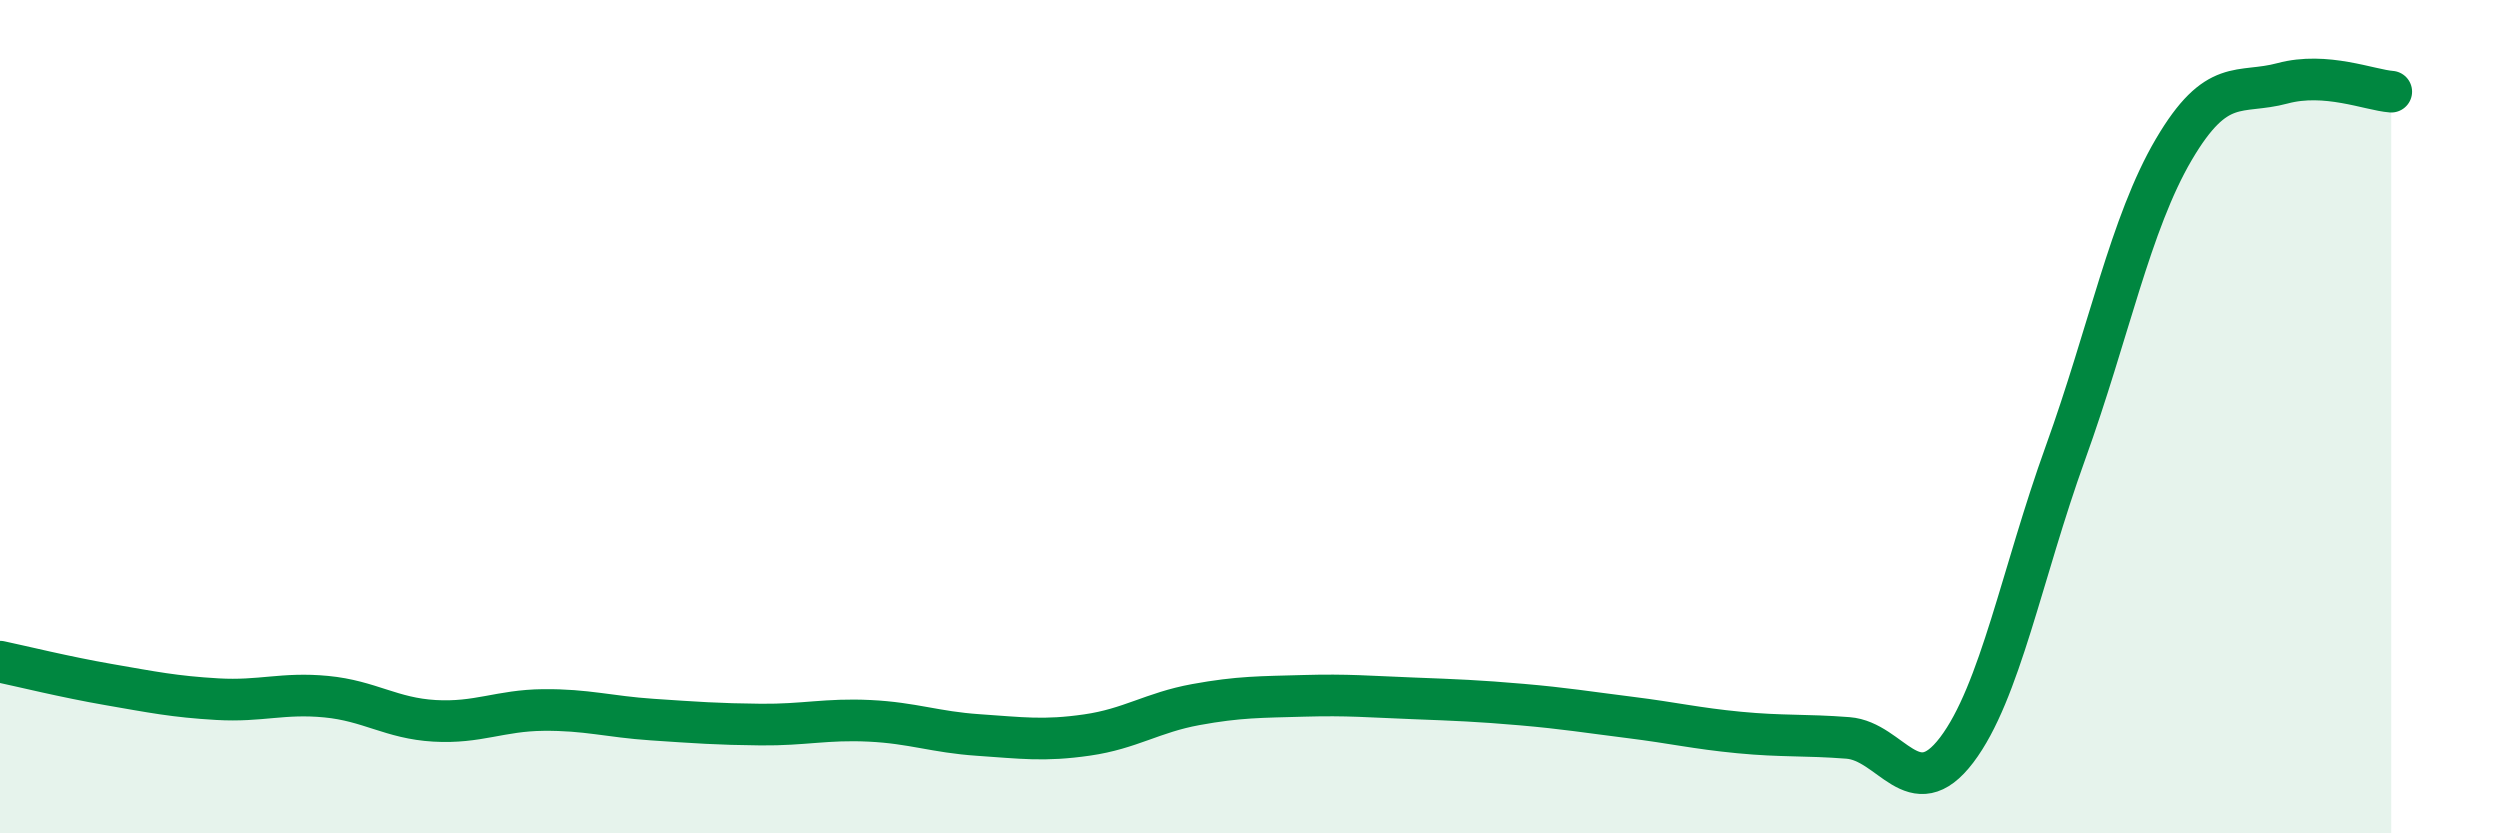 
    <svg width="60" height="20" viewBox="0 0 60 20" xmlns="http://www.w3.org/2000/svg">
      <path
        d="M 0,15.88 C 0.52,15.99 1.57,16.25 2.61,16.43 C 3.65,16.61 4.18,16.72 5.22,16.78 C 6.26,16.84 6.79,16.62 7.83,16.72 C 8.87,16.82 9.39,17.24 10.43,17.3 C 11.47,17.36 12,17.05 13.04,17.04 C 14.08,17.03 14.61,17.2 15.65,17.27 C 16.69,17.34 17.22,17.38 18.26,17.39 C 19.3,17.4 19.83,17.25 20.87,17.3 C 21.91,17.35 22.44,17.57 23.48,17.64 C 24.52,17.71 25.05,17.79 26.09,17.64 C 27.13,17.49 27.66,17.1 28.7,16.91 C 29.74,16.72 30.26,16.73 31.3,16.7 C 32.34,16.67 32.87,16.72 33.91,16.76 C 34.95,16.8 35.48,16.82 36.52,16.91 C 37.56,17 38.09,17.09 39.13,17.22 C 40.17,17.35 40.7,17.48 41.74,17.58 C 42.78,17.68 43.31,17.63 44.35,17.71 C 45.39,17.79 45.92,19.37 46.96,18 C 48,16.63 48.53,13.75 49.57,10.87 C 50.61,7.99 51.13,5.36 52.17,3.59 C 53.21,1.82 53.74,2.28 54.78,2 C 55.82,1.72 56.87,2.16 57.39,2.2L57.39 20L0 20Z"
        fill="#008740"
        opacity="0.1"
        stroke-linecap="round"
        stroke-linejoin="round"
      />
      <path
        d="M 0,15.88 C 0.52,15.99 1.57,16.25 2.61,16.43 C 3.65,16.61 4.18,16.72 5.22,16.78 C 6.26,16.84 6.79,16.62 7.83,16.72 C 8.87,16.82 9.39,17.24 10.43,17.3 C 11.47,17.36 12,17.05 13.04,17.04 C 14.08,17.03 14.61,17.2 15.65,17.27 C 16.69,17.34 17.22,17.38 18.26,17.39 C 19.3,17.4 19.83,17.25 20.87,17.3 C 21.91,17.35 22.44,17.57 23.48,17.64 C 24.52,17.71 25.05,17.79 26.09,17.64 C 27.13,17.49 27.66,17.1 28.7,16.91 C 29.74,16.72 30.26,16.73 31.3,16.7 C 32.34,16.67 32.87,16.72 33.91,16.76 C 34.95,16.8 35.48,16.82 36.52,16.91 C 37.56,17 38.09,17.09 39.13,17.22 C 40.17,17.35 40.7,17.48 41.74,17.58 C 42.78,17.68 43.31,17.63 44.35,17.71 C 45.39,17.79 45.92,19.37 46.96,18 C 48,16.63 48.53,13.75 49.57,10.87 C 50.61,7.99 51.13,5.36 52.17,3.59 C 53.21,1.82 53.74,2.28 54.78,2 C 55.82,1.72 56.87,2.16 57.39,2.2"
        stroke="#008740"
        stroke-width="1"
        fill="none"
        stroke-linecap="round"
        stroke-linejoin="round"
      />
    </svg>
  